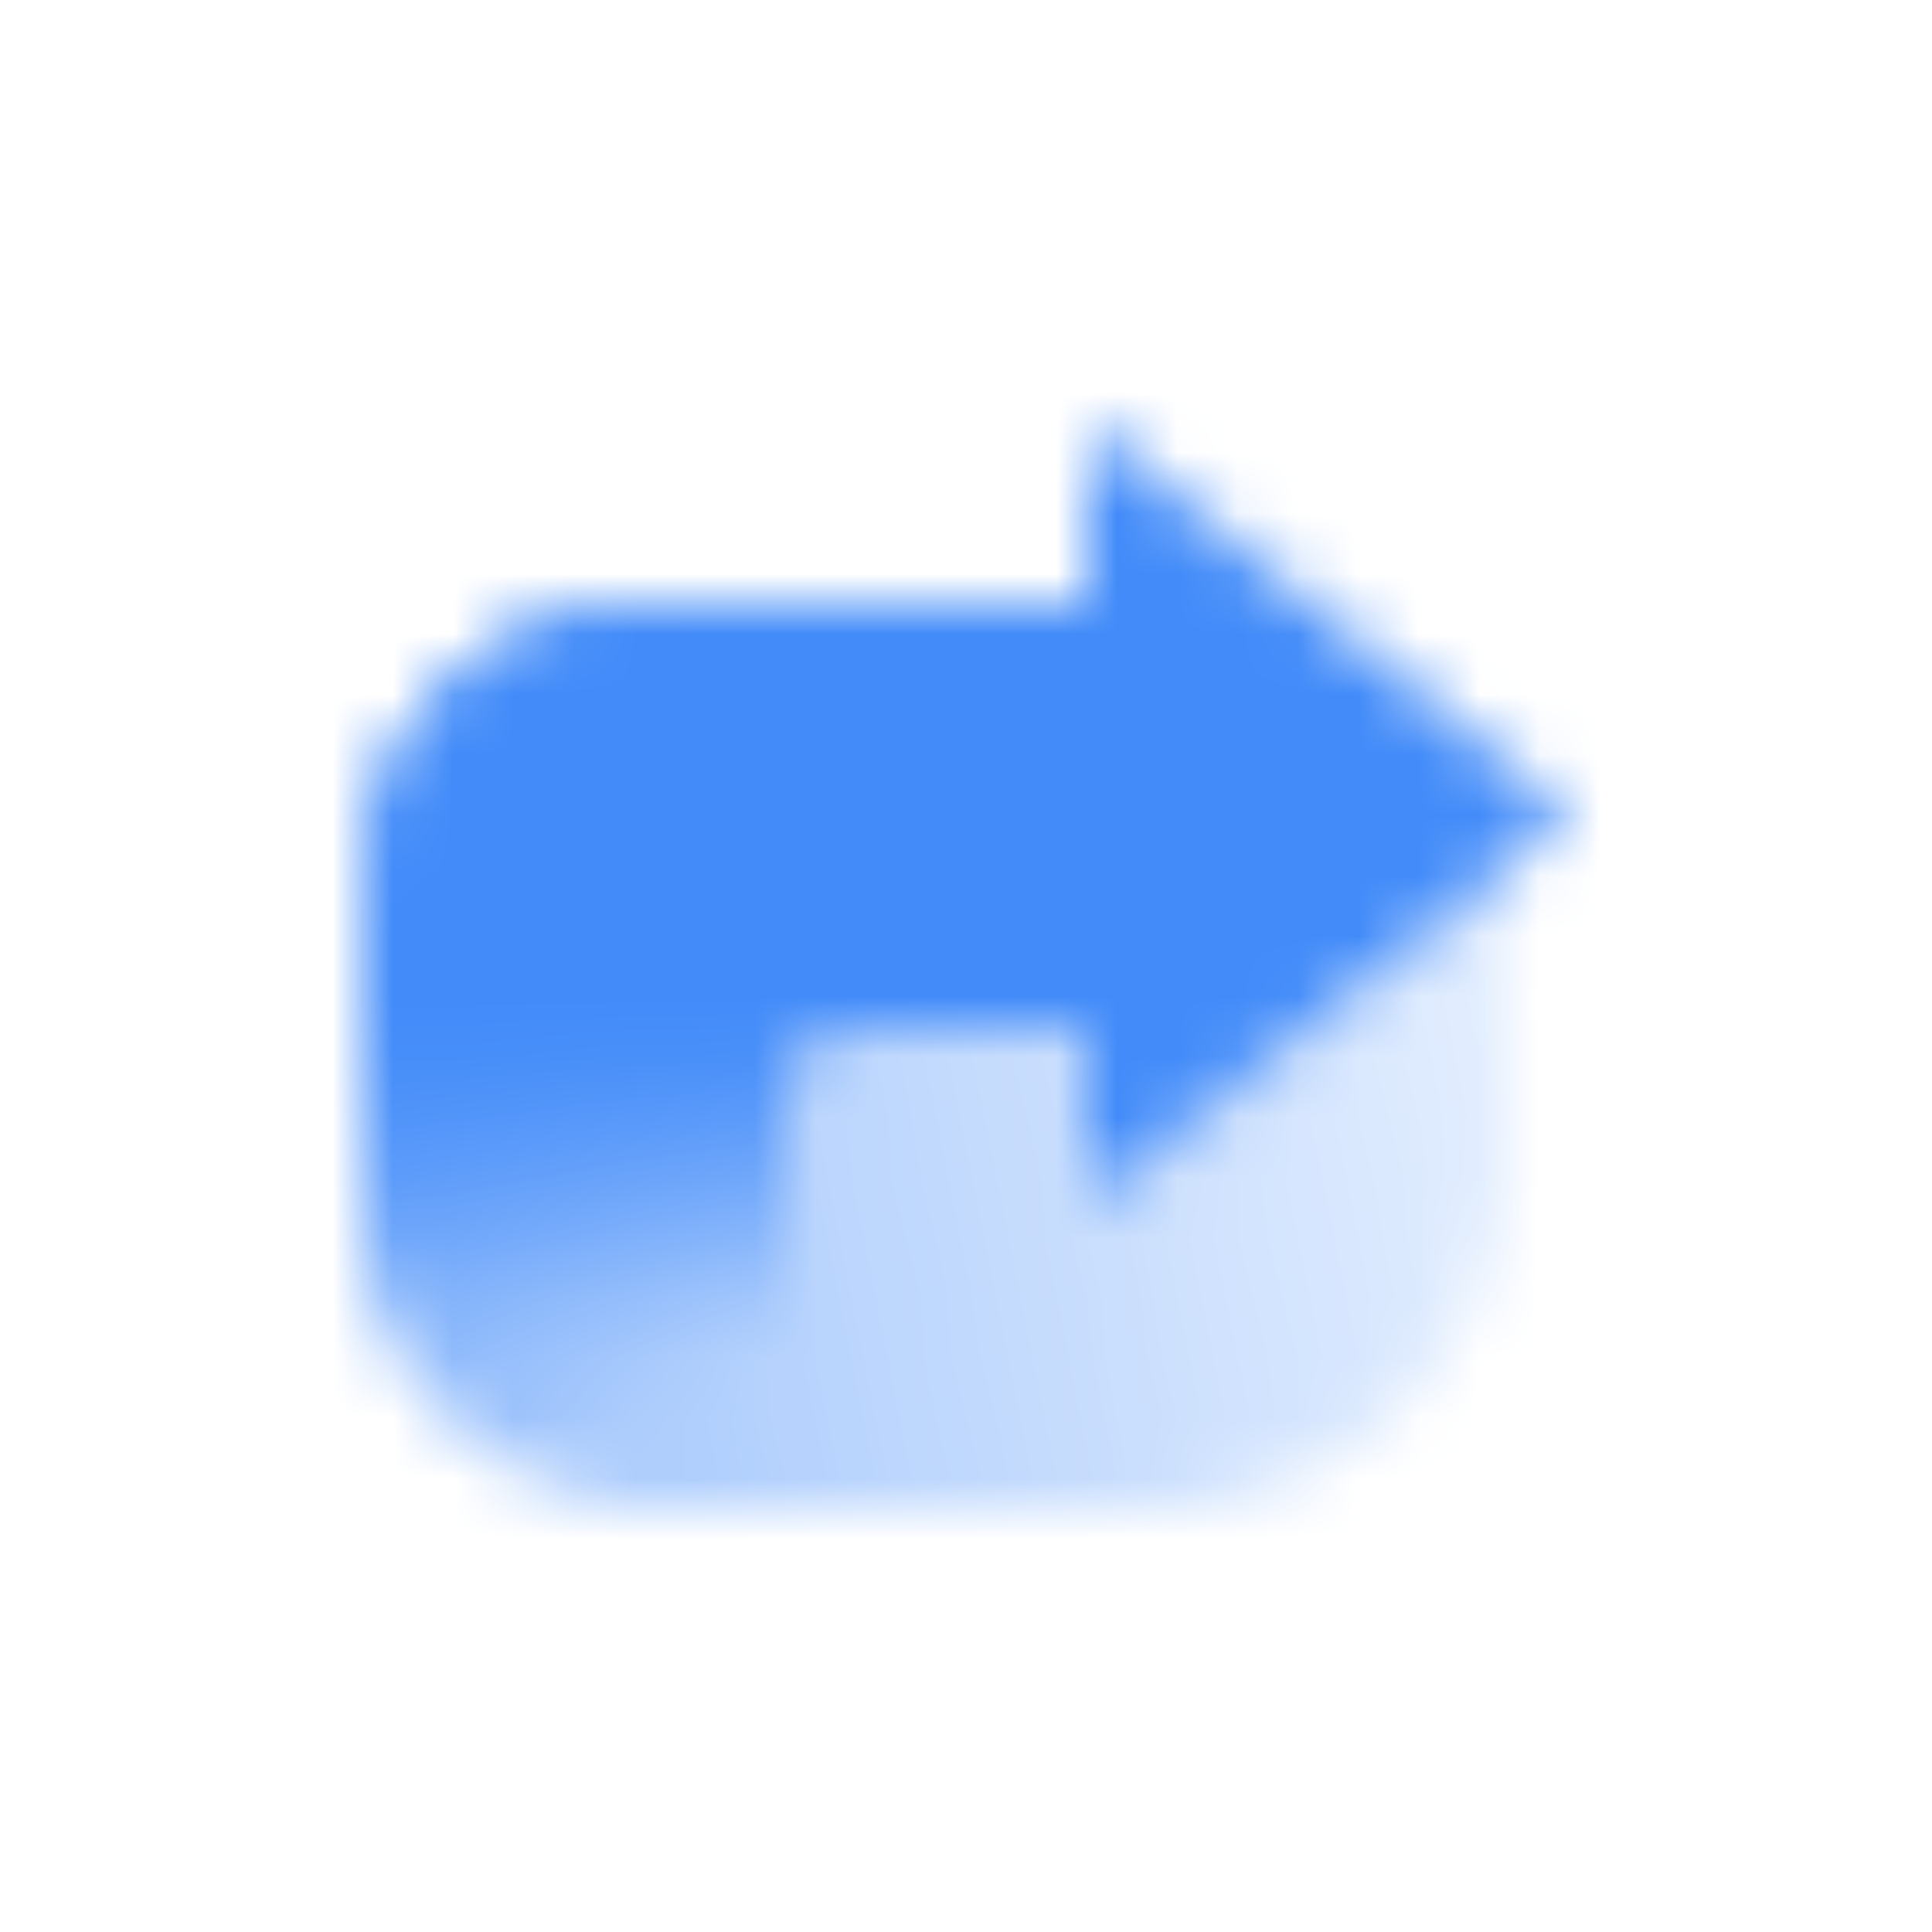 <svg width="32" height="32" viewBox="0 0 32 32" fill="none" xmlns="http://www.w3.org/2000/svg">
<mask id="mask0_360_6736" style="mask-type:alpha" maskUnits="userSpaceOnUse" x="6" y="7" width="20" height="18">
<path fill-rule="evenodd" clip-rule="evenodd" d="M18 17L18 20L25 14.312L25 19C25 22.314 22.314 25 19 25L11 25C8.239 25 6 22.761 6 20L6 15C6 12.239 8.239 10 11 10L13 10L13 17L18 17Z" fill="url(#paint0_linear_360_6736)"/>
<path d="M18 10L11 10C8.239 10 6 12.239 6 15L6 20C6 22.761 8.239 25 11 25L13 25L13 18C13 17.448 13.448 17 14 17L18 17L18 10Z" fill="url(#paint1_linear_360_6736)"/>
<path d="M14 10L11 10C8.239 10 6 12.239 6 15L6 20C6 22.761 8.239 25 11 25L13 25L13 18C13 17.448 13.448 17 14 17L14 10Z" fill="url(#paint2_linear_360_6736)"/>
<path d="M18 7L18 20L26 13.5L18 7Z" fill="black"/>
</mask>
<g mask="url(#mask0_360_6736)">
<path d="M4 4H28V28H4V4Z" fill="#428BF9"/>
</g>
<defs>
<linearGradient id="paint0_linear_360_6736" x1="25" y1="18" x2="6.5" y2="21.5" gradientUnits="userSpaceOnUse">
<stop stop-opacity="0.15"/>
<stop offset="1" stop-opacity="0.5"/>
</linearGradient>
<linearGradient id="paint1_linear_360_6736" x1="11" y1="17" x2="11" y2="22" gradientUnits="userSpaceOnUse">
<stop/>
<stop offset="1" stop-opacity="0"/>
</linearGradient>
<linearGradient id="paint2_linear_360_6736" x1="8" y1="25" x2="1.899" y2="13.834" gradientUnits="userSpaceOnUse">
<stop stop-opacity="0"/>
<stop offset="1"/>
</linearGradient>
</defs>
</svg>
